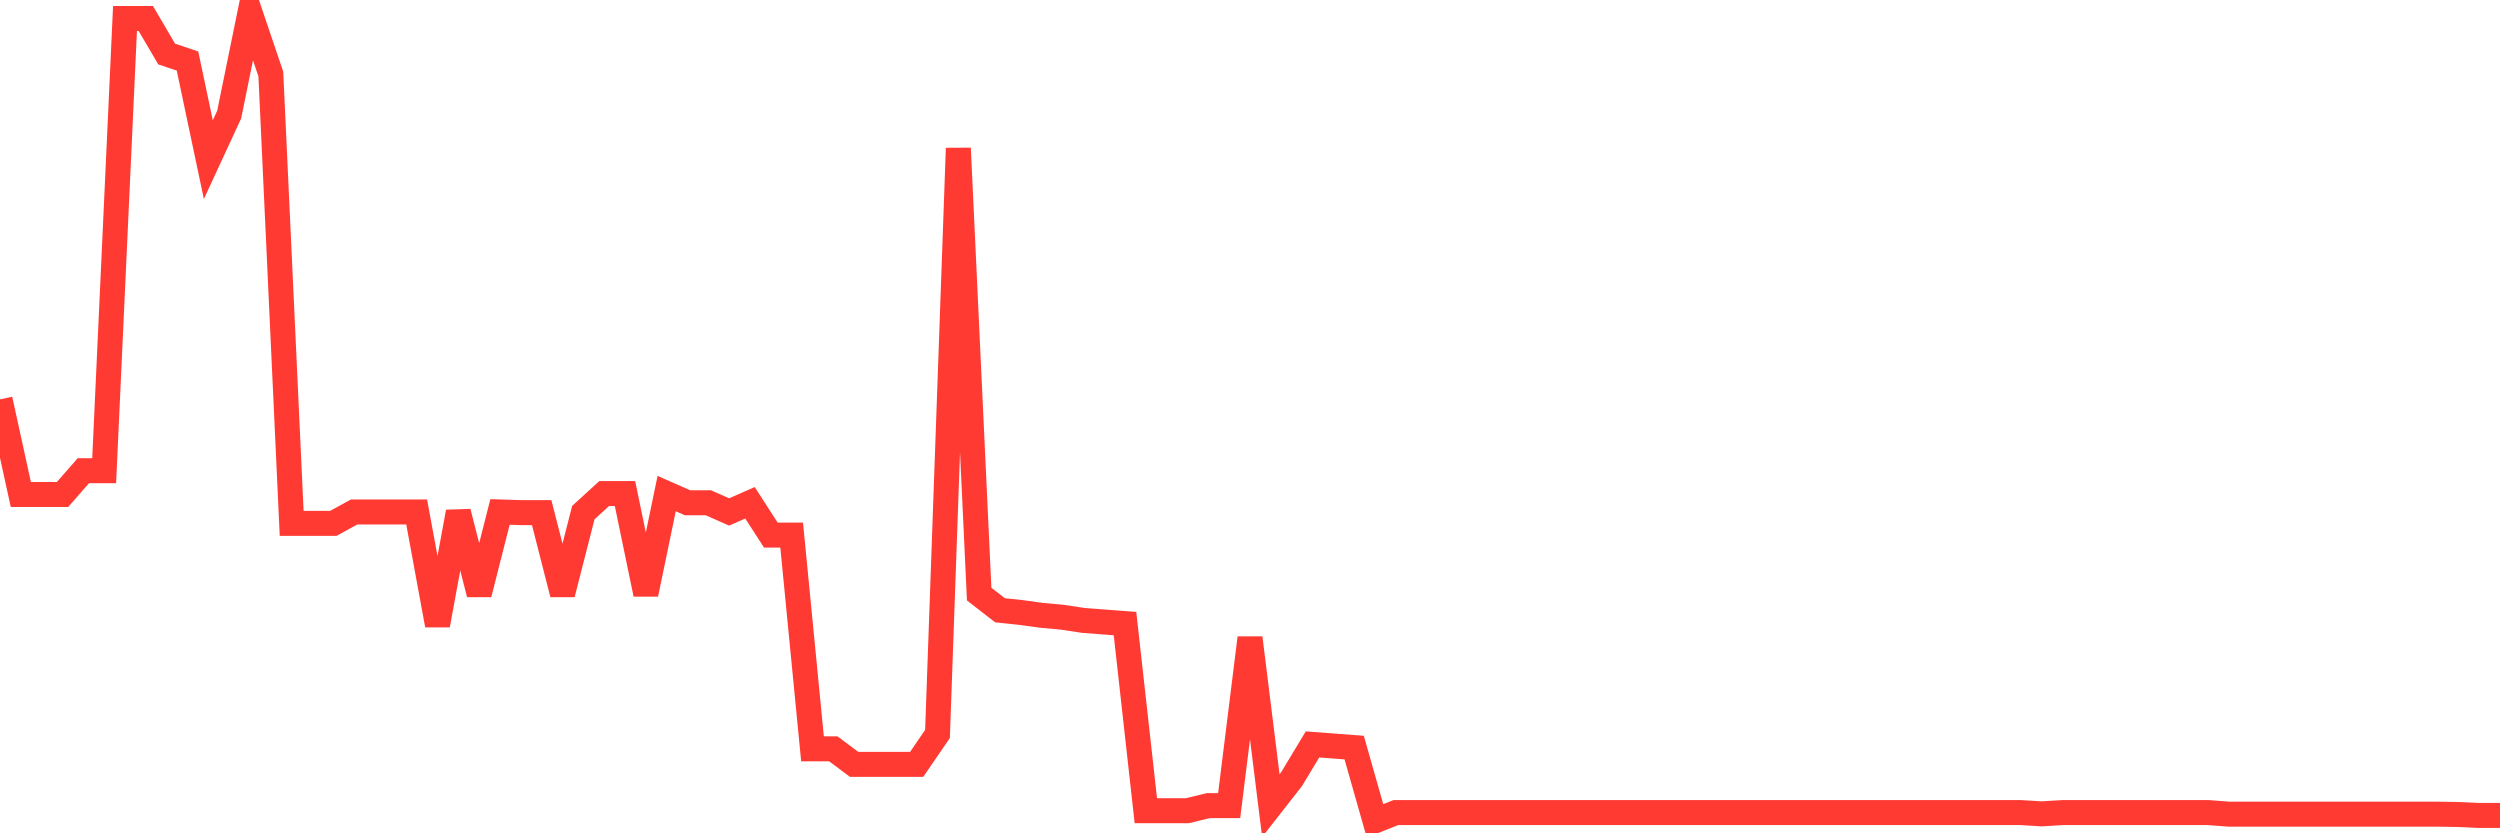 <svg
  xmlns="http://www.w3.org/2000/svg"
  xmlns:xlink="http://www.w3.org/1999/xlink"
  width="120"
  height="40"
  viewBox="0 0 120 40"
  preserveAspectRatio="none"
>
  <polyline
    points="0,19.17 1,23.737 2,23.737 3,23.737 4,22.595 5,22.595 6,0.889 7,0.889 8,2.594 9,2.929 10,7.663 11,5.501 12,0.6 13,3.553 14,25.122 15,25.122 16,25.122 17,24.574 18,24.574 19,24.574 20,24.574 21,30.008 22,24.574 23,28.517 24,24.574 25,24.605 26,24.605 27,28.517 28,24.605 29,23.691 30,23.691 31,28.517 32,23.691 33,24.133 34,24.133 35,24.574 36,24.133 37,25.685 38,25.685 39,35.945 40,35.945 41,36.691 42,36.691 43,36.691 44,36.691 45,35.229 46,7.115 47,28.517 48,29.293 49,29.399 50,29.536 51,29.628 52,29.78 53,29.856 54,29.932 55,38.913 56,38.913 57,38.913 58,38.669 59,38.669 60,30.617 61,38.669 62,37.391 63,35.732 64,35.808 65,35.884 66,39.4 67,39.004 68,39.004 69,39.004 70,39.004 71,39.004 72,39.004 73,39.004 74,39.004 75,39.004 76,39.004 77,39.004 78,39.004 79,39.004 80,39.004 81,39.004 82,39.004 83,39.004 84,39.004 85,39.004 86,39.004 87,39.004 88,39.004 89,39.004 90,39.004 91,39.004 92,39.004 93,39.004 94,39.004 95,39.004 96,39.004 97,39.004 98,39.065 99,39.004 100,39.004 101,39.004 102,39.004 103,39.004 104,39.004 105,39.004 106,39.004 107,39.08 108,39.08 109,39.08 110,39.08 111,39.08 112,39.08 113,39.08 114,39.08 115,39.08 116,39.08 117,39.08 118,39.096 119,39.141 120,39.141"
    fill="none"
    stroke="#ff3a33"
    stroke-width="1.2"
  >
  </polyline>
</svg>